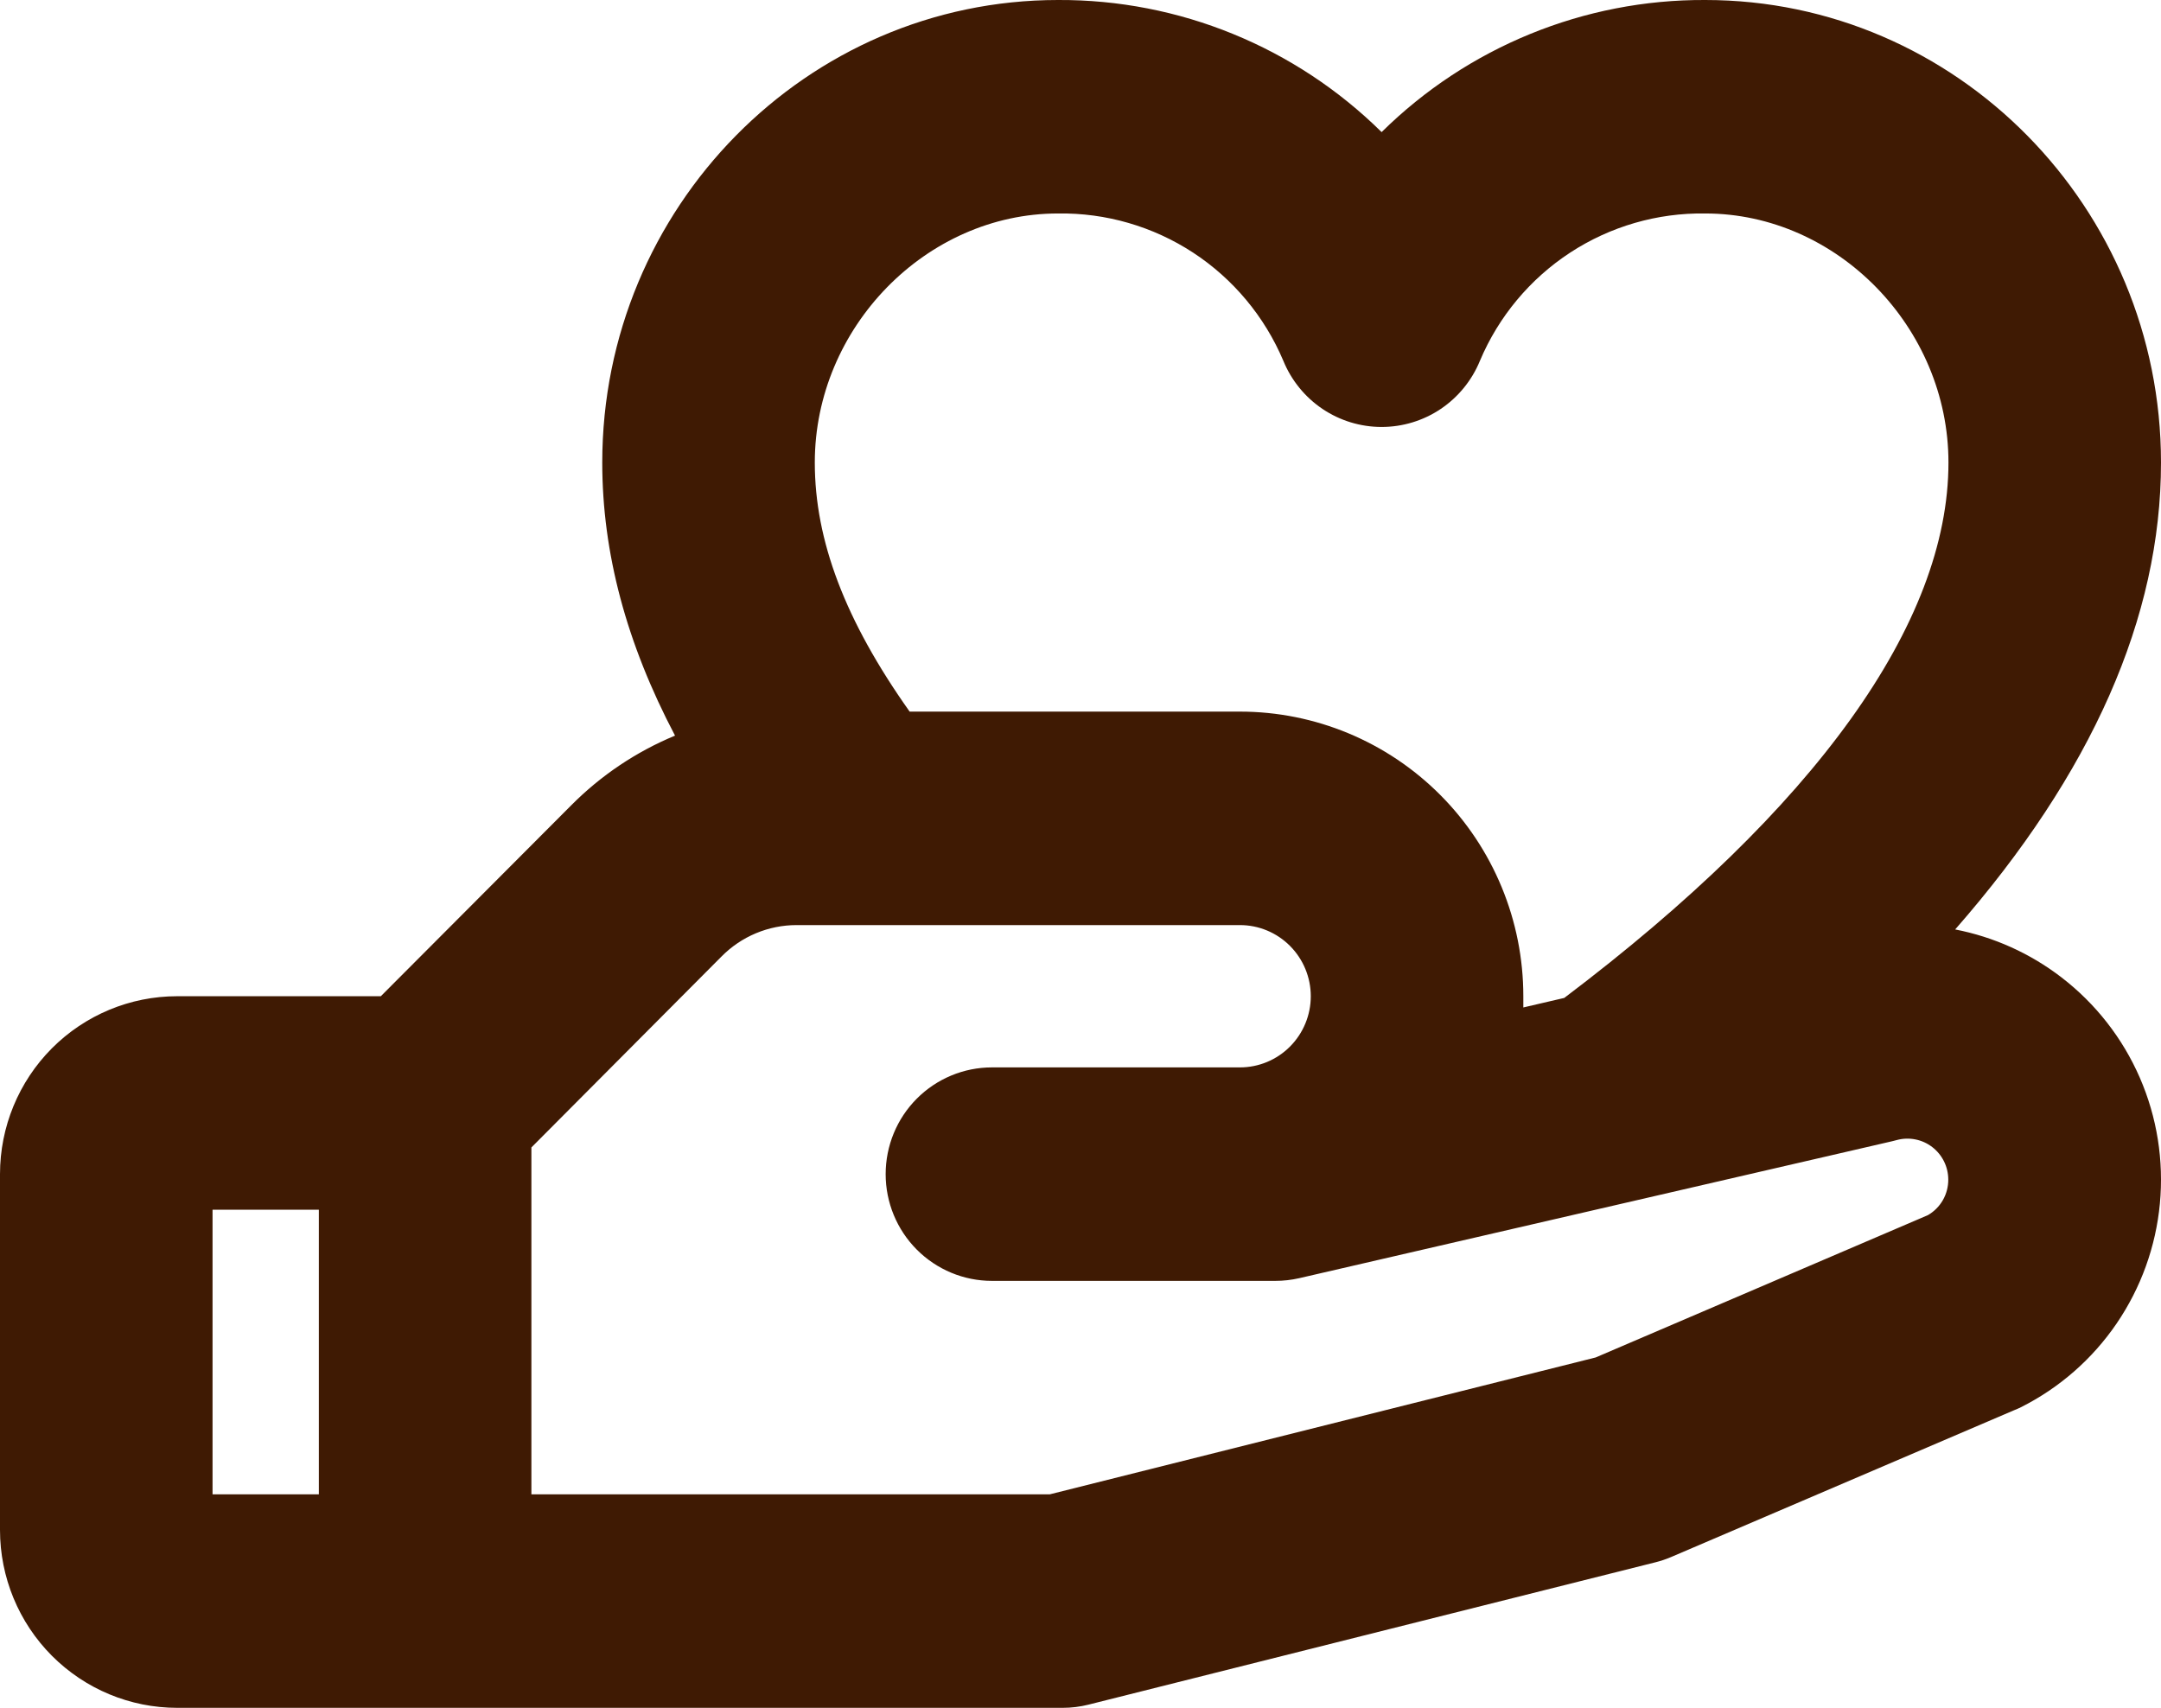 <?xml version="1.0" encoding="UTF-8"?> <svg xmlns="http://www.w3.org/2000/svg" width="62" height="49" viewBox="0 0 62 49" fill="none"><path d="M59.144 28.042C58.248 27.353 57.204 26.882 56.095 26.667C60.016 22.188 62 17.704 62 13.271C62 5.954 56.133 0 48.924 0C45.453 -0.017 42.115 1.346 39.639 3.79C37.164 1.346 33.826 -0.017 30.355 0C23.146 0 17.279 5.954 17.279 13.271C17.279 15.861 17.97 18.452 19.367 21.106C18.252 21.568 17.239 22.248 16.387 23.107L10.926 28.583H5.082C3.734 28.583 2.442 29.121 1.488 30.078C0.535 31.036 0 32.334 0 33.688L0 43.896C0 45.25 0.535 46.548 1.488 47.505C2.442 48.462 3.734 49 5.082 49H30.492C30.741 49 30.989 48.969 31.231 48.908L47.493 44.825C47.649 44.786 47.801 44.735 47.948 44.672L57.812 40.45C57.871 40.428 57.927 40.402 57.983 40.374C59.086 39.82 60.031 38.993 60.728 37.971C61.425 36.948 61.852 35.765 61.968 34.532C62.084 33.298 61.886 32.055 61.392 30.92C60.898 29.785 60.124 28.795 59.144 28.042ZM30.355 6.125C31.728 6.104 33.077 6.495 34.229 7.247C35.38 8 36.282 9.081 36.819 10.351C37.049 10.913 37.439 11.393 37.942 11.732C38.444 12.07 39.035 12.25 39.639 12.25C40.244 12.25 40.835 12.07 41.337 11.732C41.839 11.393 42.23 10.913 42.46 10.351C42.996 9.081 43.898 8 45.05 7.247C46.201 6.495 47.55 6.104 48.924 6.125C52.705 6.125 55.902 9.397 55.902 13.271C55.902 17.88 52.09 23.183 44.879 28.632L43.705 28.905V28.583C43.705 26.418 42.848 24.34 41.323 22.809C39.798 21.277 37.73 20.417 35.574 20.417H26.098C24.246 17.803 23.377 15.509 23.377 13.271C23.377 9.397 26.574 6.125 30.355 6.125ZM6.098 34.708H9.148V42.875H6.098V34.708ZM55.312 34.864L45.781 38.947L30.116 42.875H15.246V32.922L20.699 27.445C20.981 27.159 21.316 26.932 21.686 26.777C22.056 26.622 22.453 26.542 22.854 26.542H35.574C36.113 26.542 36.63 26.757 37.011 27.14C37.392 27.523 37.607 28.042 37.607 28.583C37.607 29.125 37.392 29.644 37.011 30.027C36.63 30.41 36.113 30.625 35.574 30.625H28.459C27.65 30.625 26.875 30.948 26.303 31.522C25.731 32.096 25.41 32.875 25.41 33.688C25.41 34.5 25.731 35.279 26.303 35.853C26.875 36.427 27.65 36.75 28.459 36.75H36.59C36.82 36.75 37.049 36.724 37.274 36.673L54.298 32.741L54.418 32.71C54.591 32.663 54.773 32.656 54.95 32.691C55.126 32.725 55.293 32.8 55.436 32.91C55.579 33.02 55.695 33.161 55.775 33.323C55.855 33.484 55.896 33.663 55.897 33.843C55.898 34.05 55.844 34.254 55.742 34.433C55.639 34.612 55.491 34.761 55.312 34.864Z" fill="#3F1A03"></path></svg> 